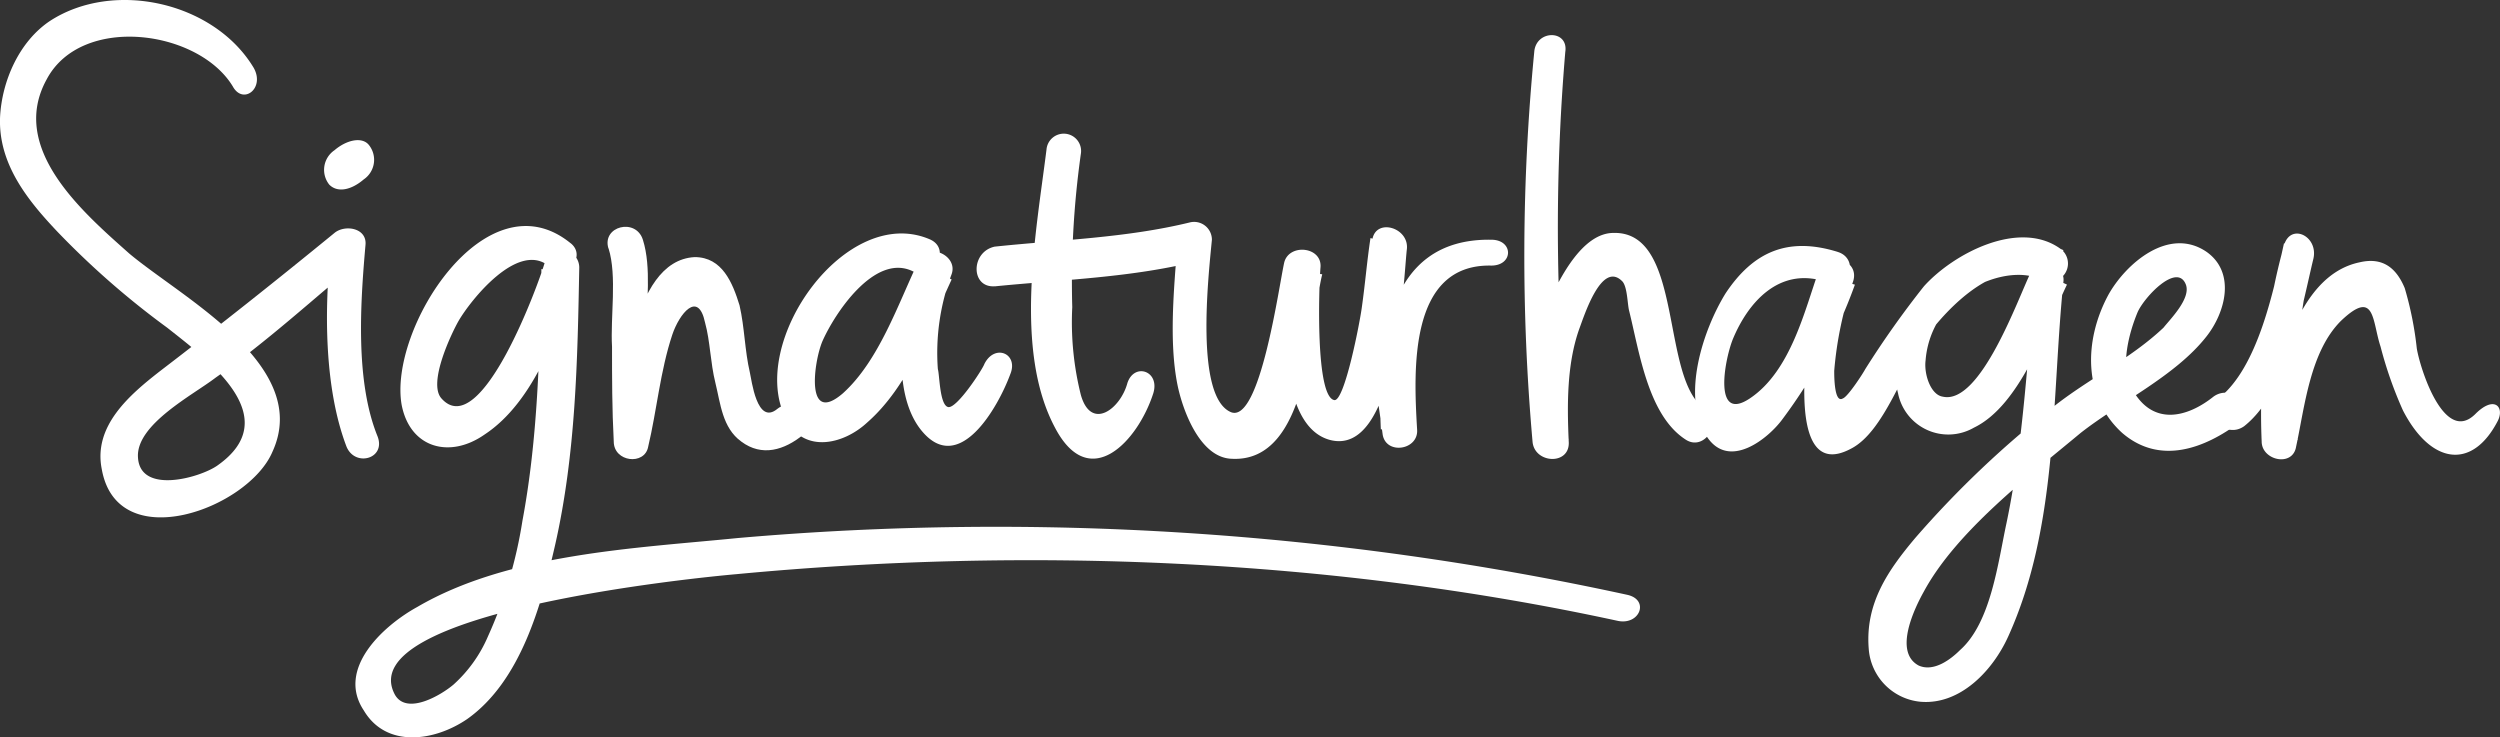 <?xml version="1.0" encoding="UTF-8"?>
<svg xmlns="http://www.w3.org/2000/svg" width="239.659" height="70.685" viewBox="0 0 239.659 70.685">
  <rect x="0" y="0" width="239.659" height="70.685" fill="#333333" stroke="none"/>
  <g id="Layer_2_1_" transform="translate(-1.696 -1.688)">
    <g id="Group_67" data-name="Group 67" transform="translate(1.696 1.688)">
      <path id="Path_63" data-name="Path 63" d="M24.8,10.285a2.272,2.272,0,0,1-.5,3.3c-1.157.991-2.479,1.322-3.3.5a2.272,2.272,0,0,1,.5-3.3c1.157-.991,2.644-1.322,3.3-.5" transform="translate(10.566 3.616)" fill="#fff"></path>
      <path id="Path_64" data-name="Path 64" d="M25.994,8.153c-3.8-6.279-13.385-8.428-19.5-4.462C3.52,5.674,1.868,9.475,1.7,12.945c-.165,4.462,2.644,7.932,5.453,10.906a80.053,80.053,0,0,0,10.576,9.254c3.966,3.14,11.4,8.593,4.792,13.22-1.652,1.157-7.436,2.809-7.6-.826-.165-3.14,5.288-5.949,7.436-7.6,4.957-3.47,9.419-7.6,14.046-11.4-.992-.33-1.983-.826-2.974-1.157-.661,5.949-.661,13.55,1.487,19.169.826,1.983,3.8,1.157,2.974-.991-2.148-5.288-1.652-12.724-1.157-18.343.165-1.652-1.983-1.983-2.974-1.157-5.453,4.462-11.072,8.923-16.69,13.22-2.974,2.313-6.445,5.288-5.618,9.419C12.94,55.083,25.5,50.457,27.812,45c3.8-8.262-8.593-14.707-13.716-19C9.635,22.034,2.529,15.919,6.164,9.309c3.3-6.279,14.542-4.792,17.847.661.992,1.818,3.14.165,1.983-1.818" transform="translate(-1.696 -1.688)" fill="#fff"></path>
      <path id="Path_65" data-name="Path 65" d="M42.947,16.452c-8.1-6.61-17.516,8.262-16.194,15.533.826,4.131,4.627,5.123,7.932,2.809,4.792-3.14,7.271-10.245,8.758-15.368-1.157-.165-2.313-.33-3.3-.5-.165,8.1-.331,16.194-1.818,24.126a42.8,42.8,0,0,1-3.3,11.072,13.2,13.2,0,0,1-3.3,4.627c-1.157.991-4.462,2.974-5.618.991-4.3-7.932,28.919-11.237,32.719-11.567,27.927-2.644,57.011-1.487,84.442,4.462,2.148.5,3.14-1.983.992-2.479A284.346,284.346,0,0,0,58.976,44.71C49.061,45.7,37,46.2,28.239,51.32c-3.3,1.818-7.767,5.949-5.123,9.915,2.148,3.635,6.775,2.974,9.915.826,5.123-3.635,7.106-10.906,8.428-16.69,1.983-8.758,2.148-17.682,2.313-26.605a1.69,1.69,0,0,0-3.3-.5c-.5,1.818-6.114,17.351-9.915,13.055-1.322-1.487.991-6.279,1.652-7.436,1.157-1.983,5.618-7.6,8.593-5.288,1.487,1.652,3.8-.826,2.148-2.148" transform="translate(11.758 6.868)" fill="#fff"></path>
      <path id="Path_66" data-name="Path 66" d="M37.034,16.922c.826,2.644.165,6.61.331,9.419,0,2.974,0,5.949.165,9.089,0,1.983,2.974,2.313,3.3.5.826-3.47,1.157-7.271,2.313-10.741.661-1.983,2.479-4.3,3.14-1.157.5,1.818.5,3.8.992,5.784s.661,4.3,2.479,5.618c1.983,1.487,4.131.826,5.949-.661,1.652-1.487-.826-3.8-2.479-2.479-1.983,1.652-2.479-2.809-2.644-3.47-.5-2.148-.5-4.3-.991-6.445-.661-2.148-1.652-4.627-4.3-4.627-6.279.33-6.775,12.889-7.767,17.186,1.157.165,2.313.331,3.3.5,0-3.47,0-6.94-.165-10.411,0-2.809.5-6.279-.33-8.923-.661-2.148-3.966-1.322-3.305.826" transform="translate(21.306 6.894)" fill="#fff"></path>
      <path id="Path_67" data-name="Path 67" d="M61.52,15.84c-8.1-3.635-17.682,9.915-13.881,17.186,1.652,3.3,5.453,2.479,7.767.331,3.966-3.47,5.949-9.089,8.1-13.716-.991-.5-2.148-.826-3.14-1.322-1.652,4.3-2.809,11.9.165,15.7,3.635,4.627,7.436-2.148,8.593-5.288.826-1.983-1.487-2.974-2.479-.991-.165.5-2.644,4.3-3.47,4.131s-.826-3.14-.991-3.635A21.359,21.359,0,0,1,63.5,19.145c.661-1.818-2.313-3.14-3.14-1.322-1.983,4.131-3.8,9.584-7.271,12.724-3.635,3.14-2.809-2.974-1.983-4.957,1.157-2.644,4.957-8.428,8.593-6.775,1.983.991,3.8-1.983,1.818-2.974" transform="translate(27.722 7.15)" fill="#fff"></path>
      <path id="Path_68" data-name="Path 68" d="M62.983,11c-.991,7.932-3.14,19.169.826,26.605,3.3,6.279,7.932,1.322,9.419-3.3.661-2.148-1.818-2.974-2.479-.991-.661,2.479-3.47,4.627-4.462,1.157a28.665,28.665,0,0,1-.826-8.428,87.83,87.83,0,0,1,.826-14.707,1.661,1.661,0,1,0-3.3-.33" transform="translate(37.33 3.399)" fill="#fff"></path>
      <path id="Path_69" data-name="Path 69" d="M60.085,20.743c6.61-.661,13.22-.826,19.665-2.479-.661-.5-1.487-1.157-2.148-1.652-.33,4.3-.826,9.419,0,13.55.5,2.479,2.148,6.94,5.123,7.106,7.6.5,7.6-13.055,8.758-17.682-1.157-.165-2.313-.331-3.3-.5-.33,3.635-1.157,14.872,3.966,16.36,6.445,1.818,7.106-15.038,7.436-18.177.331-2.148-2.974-3.14-3.3-.991-1.157,6.445.165,12.394.992,18.673.33,1.983,3.47,1.487,3.3-.5-.33-5.618-.826-15.864,7.106-15.7,2.148,0,2.148-2.479,0-2.479C97.432,16.116,96.771,26.692,97.1,34.459l3.3-.5c-.826-5.618-1.983-11.237-.991-16.855-1.157-.33-2.148-.661-3.3-.991-.33,2.148-.5,4.3-.826,6.61-.165,1.322-1.652,9.089-2.644,8.923-1.818-.331-1.487-10.741-1.322-12.724s-2.975-2.313-3.47-.5c-.5,2.148-2.313,15.533-5.123,14.377-3.47-1.487-2.148-13.055-1.818-16.525a1.706,1.706,0,0,0-2.148-1.652c-6.114,1.487-12.394,1.652-18.673,2.313-2.313.5-2.313,3.966,0,3.8" transform="translate(35.271 6.708)" fill="#fff"></path>
      <path id="Path_70" data-name="Path 70" d="M91.077,5.336a201.461,201.461,0,0,0-.165,37.346c.165,2.148,3.635,2.313,3.47,0-.165-3.635-.165-7.436.991-10.741.5-1.322,2.148-6.61,4.131-4.627.5.5.5,2.148.661,2.809.992,3.966,1.818,10.08,5.453,12.394,1.818,1.157,3.635-1.818,1.818-2.974-4.3-2.809-1.983-17.021-8.758-16.855-2.974,0-5.123,4.3-6.114,6.445-1.818,4.131-1.983,8.923-1.652,13.385h3.47a199.382,199.382,0,0,1-.33-37.181c.33-2.148-2.809-2.148-2.975,0" transform="translate(56.002 -0.359)" fill="#fff"></path>
      <path id="Path_71" data-name="Path 71" d="M113.7,16.85c-4.792-1.487-8.1,0-10.741,3.966-2.148,3.47-4.3,9.915-1.818,13.716,2.148,3.3,5.949.165,7.271-1.652a49.536,49.536,0,0,0,6.94-12.889c-1.157-.331-2.148-.661-3.3-.992-.826,2.644-4.3,20.656,2.974,16.69,3.14-1.652,4.957-7.6,7.106-10.576,1.983-2.809,7.271-8.428,11.4-5.453.661-.991,1.157-1.983,1.818-2.974-8.1-3.635-18.012,5.123-15.864,13.716a4.913,4.913,0,0,0,7.271,3.3c4.462-2.148,6.94-9.584,8.923-13.716a22.07,22.07,0,0,0-2.975-1.157c-.826,7.932-1.157,16.029-2.809,23.961-.826,3.8-1.487,9.584-4.462,12.228-.826.826-2.479,2.148-3.966,1.487-2.479-1.322-.33-5.618.5-7.106C125.1,43.62,132.04,38.332,137,34.2c3.8-2.974,9.089-5.453,12.063-9.254,1.818-2.313,2.809-6.114,0-8.1-3.635-2.479-7.767,1.157-9.419,4.131-2.313,4.3-2.479,9.75,1.322,13.22,3.635,3.14,7.932,1.487,11.237-.991,1.818-1.322-.661-3.8-2.479-2.479-2.479,1.983-5.949,2.974-7.932-.991-.991-1.983-.165-5.123.661-7.106.661-1.487,3.8-4.792,4.627-2.644.5,1.322-1.487,3.3-2.148,4.131-3.14,2.974-7.271,4.957-10.576,7.6a95.1,95.1,0,0,0-13.22,12.559c-2.644,3.14-4.792,6.279-4.462,10.576a5.491,5.491,0,0,0,4.957,5.123c3.8.33,6.94-2.974,8.428-6.279,4.792-10.576,4.131-22.8,5.288-34.041.165-1.652-2.479-2.313-3.14-.826-1.157,2.313-4.792,12.724-8.428,11.9-1.157-.165-1.818-2.148-1.652-3.47a8.649,8.649,0,0,1,1.652-4.462c1.983-2.809,6.61-4.627,9.419-3.3a1.745,1.745,0,0,0,1.818-2.974c-3.966-2.809-10.245.5-13.055,3.635a90.246,90.246,0,0,0-5.618,7.932c-.165.331-1.652,2.644-2.148,2.809-.826.5-.826-2.148-.826-2.644a34.828,34.828,0,0,1,1.818-8.593c.661-2.148-2.644-2.974-3.3-.991-1.322,3.635-2.644,9.584-6.61,12.228-3.47,2.313-2.479-3.47-1.652-5.618,1.487-3.635,4.462-6.94,8.758-5.618,2.479,1.157,3.47-2.148,1.322-2.809" transform="translate(62.466 7.297)" fill="#fff"></path>
      <path id="Path_72" data-name="Path 72" d="M133.1,33.683c4.131-3.3,5.453-11.237,6.61-16.029.5-2.148-2.148-3.47-2.809-1.322a60.622,60.622,0,0,0-2.148,18.838c0,1.818,2.975,2.479,3.3.5.826-3.8,1.322-9.089,4.3-12.063,3.3-3.14,2.975,0,3.8,2.479a38.256,38.256,0,0,0,2.148,6.114c2.644,5.123,6.61,5.784,9.089.991.661-1.322-.331-2.479-2.148-.661-2.975,2.974-5.288-4.3-5.618-6.279a32.592,32.592,0,0,0-1.157-5.784c-.826-1.983-2.148-2.974-4.3-2.479-6.445,1.322-8.1,11.4-9.254,16.525,1.157.165,2.313.33,3.3.5-.165-6.114-.165-11.567,1.487-17.516-1.157-.33-1.652-.991-2.809-1.322-.992,4.462-2.479,11.9-6.279,14.872-1.652,1.487.661,3.966,2.479,2.644" transform="translate(82.059 7.153)" fill="#fff"></path>
    </g>
  </g>
</svg>
